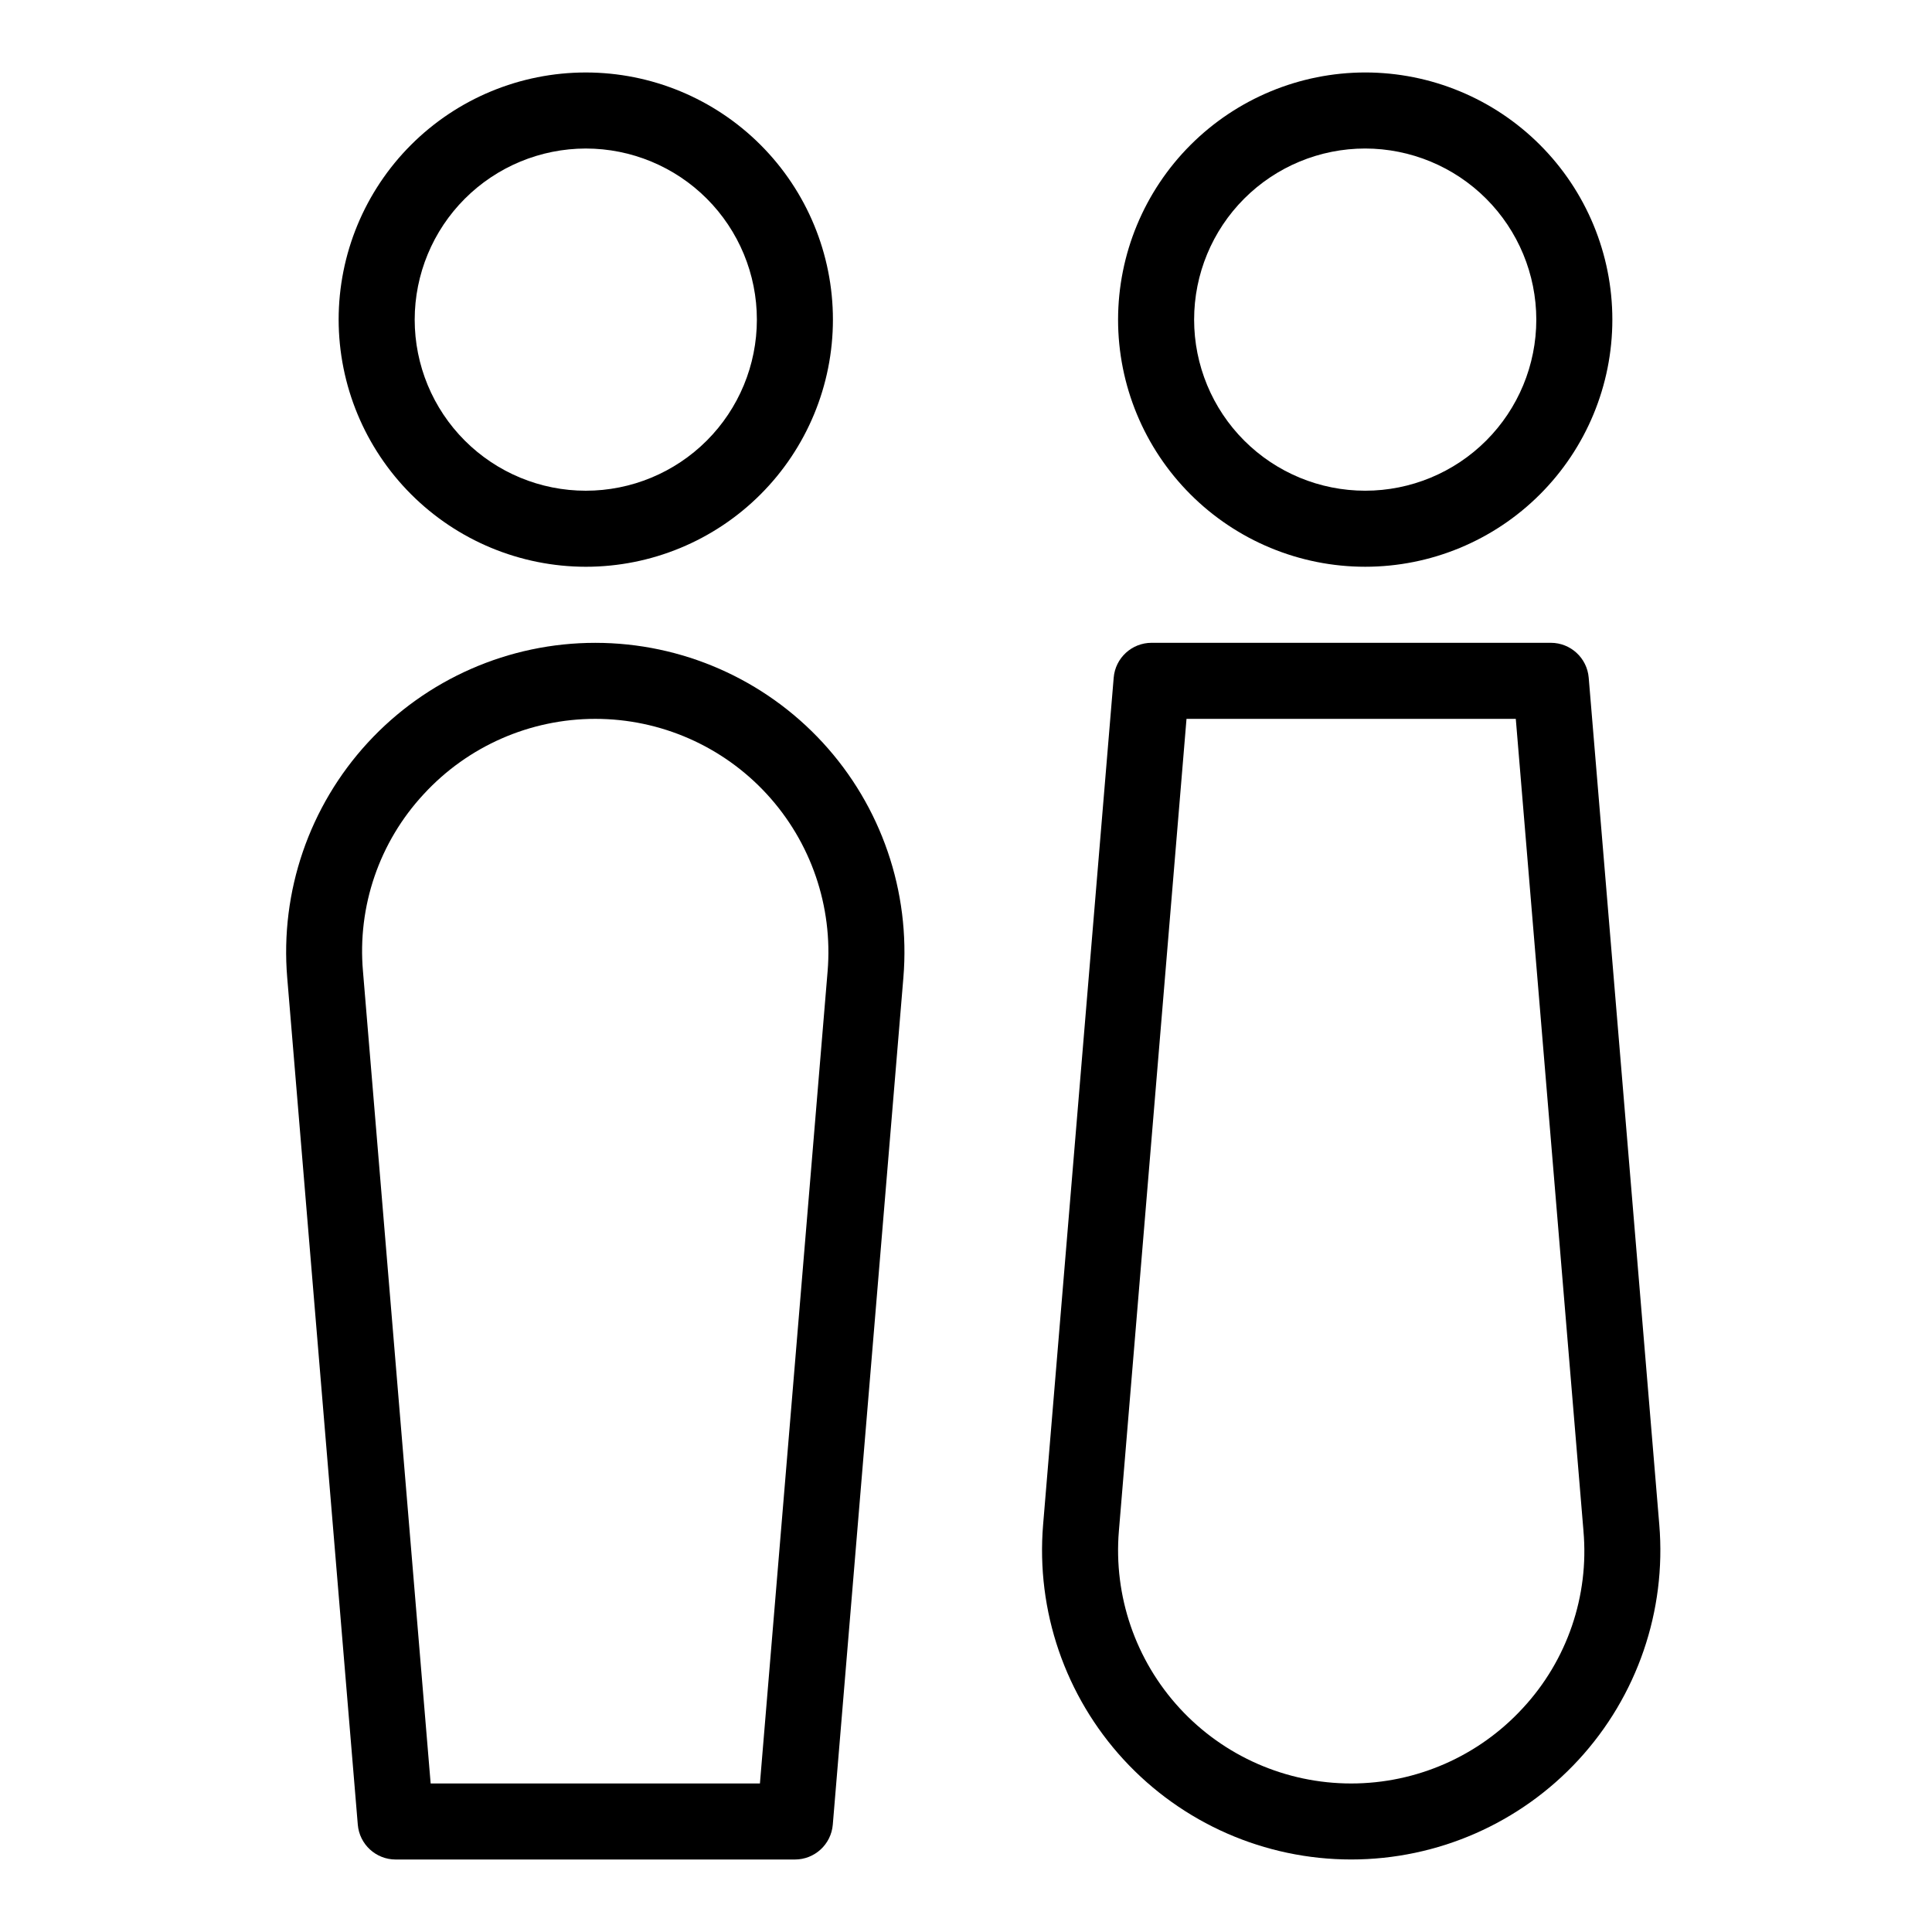 <?xml version="1.0" encoding="UTF-8"?>
<!-- Uploaded to: ICON Repo, www.iconrepo.com, Generator: ICON Repo Mixer Tools -->
<svg fill="#000000" width="800px" height="800px" version="1.1" viewBox="144 144 512 512" xmlns="http://www.w3.org/2000/svg">
 <g>
  <path d="m299.24 294.2c17.367 0 34.027-6.902 46.309-19.184 12.285-12.281 19.184-28.941 19.184-46.312s-6.898-34.027-19.184-46.312c-12.281-12.281-28.941-19.184-46.309-19.184-17.371 0-34.031 6.902-46.312 19.184-12.285 12.285-19.184 28.941-19.184 46.312 0.02 17.363 6.926 34.012 19.203 46.289 12.281 12.281 28.926 19.188 46.293 19.207zm0-110.84c12.023 0 23.559 4.777 32.062 13.281 8.5 8.504 13.277 20.035 13.277 32.062s-4.777 23.559-13.277 32.062c-8.504 8.504-20.039 13.281-32.062 13.281-12.027 0-23.559-4.777-32.062-13.281-8.504-8.504-13.281-20.035-13.281-32.062 0.012-12.02 4.793-23.547 13.293-32.047 8.504-8.5 20.027-13.281 32.051-13.297z"/>
  <path d="m440.3 228.7c0 17.371 6.898 34.031 19.184 46.312 12.281 12.281 28.941 19.184 46.309 19.184 17.371 0 34.031-6.902 46.312-19.184 12.285-12.281 19.184-28.941 19.184-46.312s-6.898-34.027-19.184-46.312c-12.281-12.281-28.941-19.184-46.312-19.184-17.363 0.02-34.012 6.93-46.289 19.207-12.277 12.277-19.184 28.926-19.203 46.289zm110.84 0h-0.004c0 12.027-4.777 23.559-13.281 32.062s-20.035 13.281-32.062 13.281c-12.023 0-23.559-4.777-32.062-13.281-8.5-8.504-13.277-20.035-13.277-32.062s4.777-23.559 13.277-32.062c8.504-8.504 20.039-13.281 32.062-13.281 12.023 0.016 23.547 4.797 32.051 13.297 8.5 8.5 13.281 20.027 13.293 32.047z"/>
  <path d="m238.82 627.55c0.434 5.223 4.797 9.238 10.039 9.238h105.8c5.238 0 9.605-4.016 10.039-9.238l18.707-224.47c1.898-22.832-5.848-45.414-21.359-62.273-15.516-16.855-37.379-26.449-60.289-26.449-22.906 0-44.773 9.594-60.285 26.449-15.512 16.859-23.262 39.441-21.359 62.273zm17.48-273.1c11.699-12.715 28.184-19.945 45.461-19.945 17.277 0 33.762 7.231 45.461 19.945 11.695 12.715 17.535 29.742 16.102 46.961l-17.934 215.23h-87.262l-17.934-215.23c-1.516-17.227 4.336-34.289 16.105-46.961z"/>
  <path d="m554.98 314.35h-105.8c-5.238 0-9.605 4.016-10.039 9.238l-18.707 224.47c-1.898 22.832 5.848 45.414 21.359 62.273 15.516 16.855 37.379 26.449 60.289 26.449 22.91 0 44.773-9.594 60.285-26.449 15.516-16.859 23.262-39.441 21.363-62.273l-18.707-224.47c-0.438-5.223-4.801-9.238-10.043-9.238zm-7.434 282.34c-11.699 12.715-28.184 19.949-45.461 19.949-17.277 0.004-33.766-7.231-45.465-19.945-11.699-12.711-17.539-29.742-16.105-46.961l17.922-215.23h87.262l17.938 215.23h-0.004c1.52 17.223-4.324 34.285-16.086 46.957z"/>
 </g>
</svg>